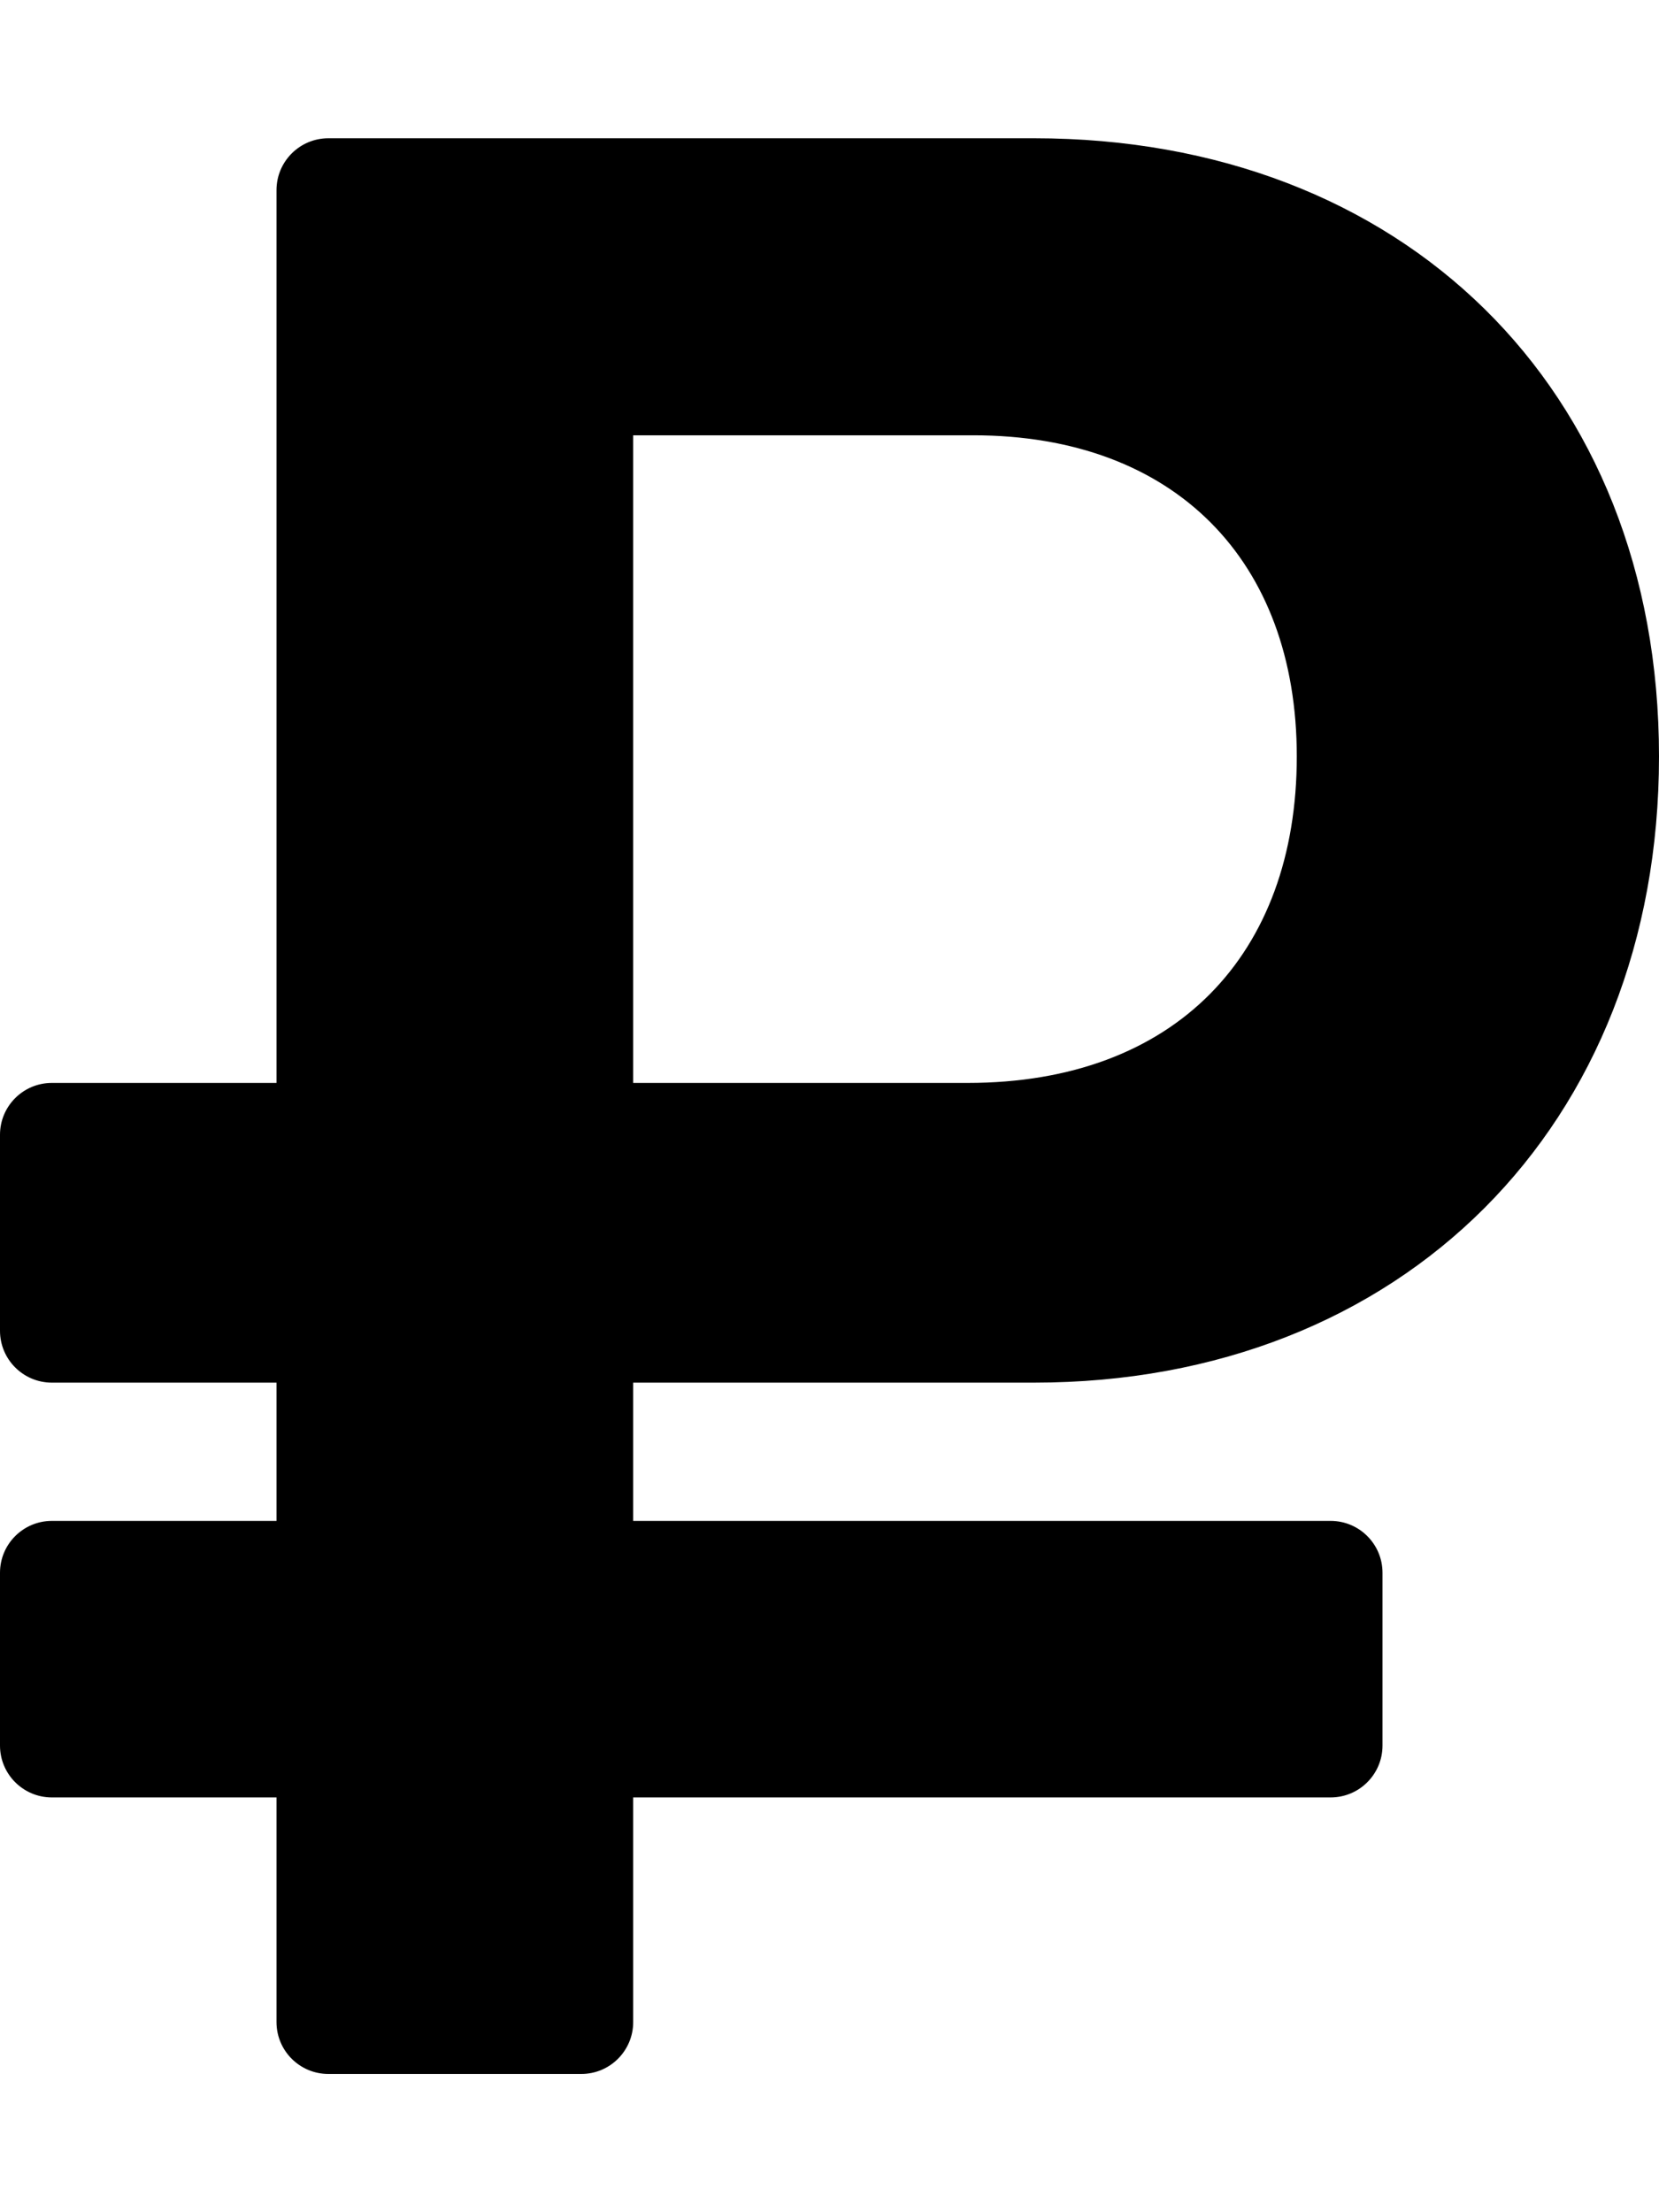 <?xml version="1.0" encoding="UTF-8"?> <svg xmlns="http://www.w3.org/2000/svg" width="36" height="48" viewBox="0 0 36 48" fill="none"> <path d="M22.44 30C30.42 30 36 24.426 36 16.413C36 8.4 30.42 3 22.44 3H7.125C6.504 3 6 3.504 6 4.125V23.497H1.125C0.504 23.497 0 24 0 24.622V28.875C0 29.496 0.504 30 1.125 30H6V33H1.125C0.504 33 0 33.504 0 34.125V37.875C0 38.496 0.504 39 1.125 39H6V43.875C6 44.496 6.504 45 7.125 45H12.615C13.236 45 13.74 44.496 13.74 43.875V39H28.875C29.496 39 30 38.496 30 37.875V34.125C30 33.504 29.496 33 28.875 33H13.74V30H22.44ZM13.74 9.445H21.12C25.5 9.445 28.14 12.174 28.14 16.413C28.14 20.71 25.5 23.497 21 23.497H13.74V9.445Z" fill="black"></path> </svg> 